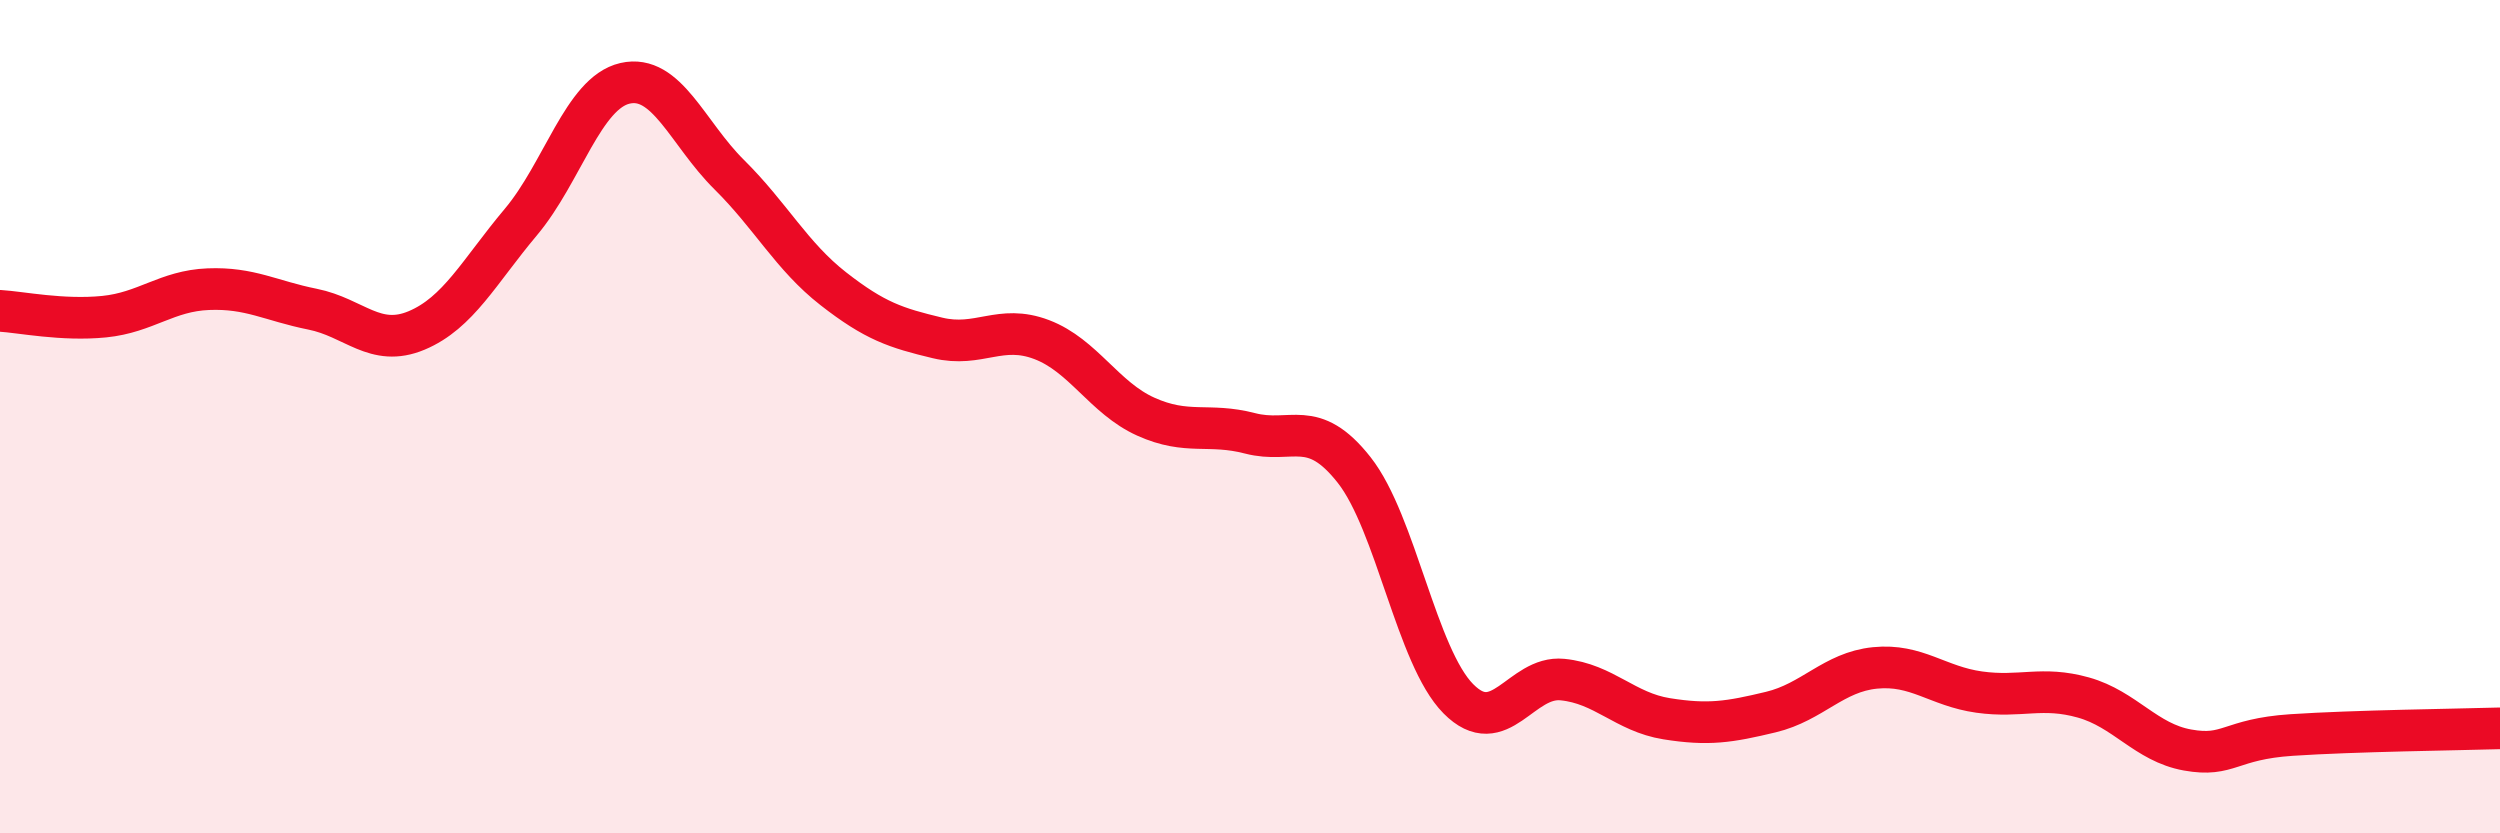 
    <svg width="60" height="20" viewBox="0 0 60 20" xmlns="http://www.w3.org/2000/svg">
      <path
        d="M 0,7.46 C 0.5,7.49 1.5,7.7 2.5,7.6 C 3.5,7.5 4,6.98 5,6.94 C 6,6.9 6.5,7.22 7.5,7.42 C 8.5,7.62 9,8.35 10,7.93 C 11,7.51 11.5,6.52 12.5,5.33 C 13.5,4.14 14,2.23 15,2 C 16,1.77 16.5,3.2 17.5,4.19 C 18.5,5.18 19,6.15 20,6.93 C 21,7.71 21.5,7.87 22.5,8.11 C 23.5,8.35 24,7.77 25,8.15 C 26,8.53 26.5,9.55 27.5,10 C 28.5,10.45 29,10.14 30,10.4 C 31,10.66 31.5,10.01 32.5,11.28 C 33.5,12.55 34,15.76 35,16.77 C 36,17.78 36.5,16.21 37.5,16.31 C 38.5,16.41 39,17.09 40,17.25 C 41,17.41 41.5,17.33 42.5,17.09 C 43.5,16.85 44,16.13 45,16.03 C 46,15.93 46.5,16.47 47.5,16.61 C 48.5,16.75 49,16.46 50,16.74 C 51,17.02 51.5,17.82 52.5,18 C 53.5,18.18 53.5,17.74 55,17.64 C 56.5,17.54 59,17.51 60,17.48L60 20L0 20Z"
        fill="#EB0A25"
        opacity="0.1"
        stroke-linecap="round"
        stroke-linejoin="round"
      />
      <path
        d="M 0,7.46 C 0.5,7.49 1.5,7.7 2.5,7.6 C 3.5,7.5 4,6.98 5,6.94 C 6,6.9 6.5,7.22 7.5,7.42 C 8.5,7.62 9,8.35 10,7.93 C 11,7.51 11.5,6.52 12.5,5.33 C 13.5,4.14 14,2.23 15,2 C 16,1.77 16.5,3.2 17.5,4.19 C 18.5,5.18 19,6.15 20,6.93 C 21,7.71 21.5,7.87 22.5,8.11 C 23.5,8.35 24,7.77 25,8.15 C 26,8.53 26.5,9.55 27.5,10 C 28.5,10.45 29,10.14 30,10.4 C 31,10.66 31.5,10.01 32.5,11.28 C 33.5,12.55 34,15.76 35,16.77 C 36,17.78 36.5,16.21 37.5,16.31 C 38.5,16.41 39,17.09 40,17.25 C 41,17.41 41.5,17.33 42.5,17.09 C 43.5,16.85 44,16.13 45,16.03 C 46,15.93 46.5,16.47 47.5,16.61 C 48.5,16.75 49,16.46 50,16.74 C 51,17.02 51.5,17.82 52.5,18 C 53.5,18.18 53.5,17.74 55,17.64 C 56.5,17.54 59,17.51 60,17.48"
        stroke="#EB0A25"
        stroke-width="1"
        fill="none"
        stroke-linecap="round"
        stroke-linejoin="round"
      />
    </svg>
  